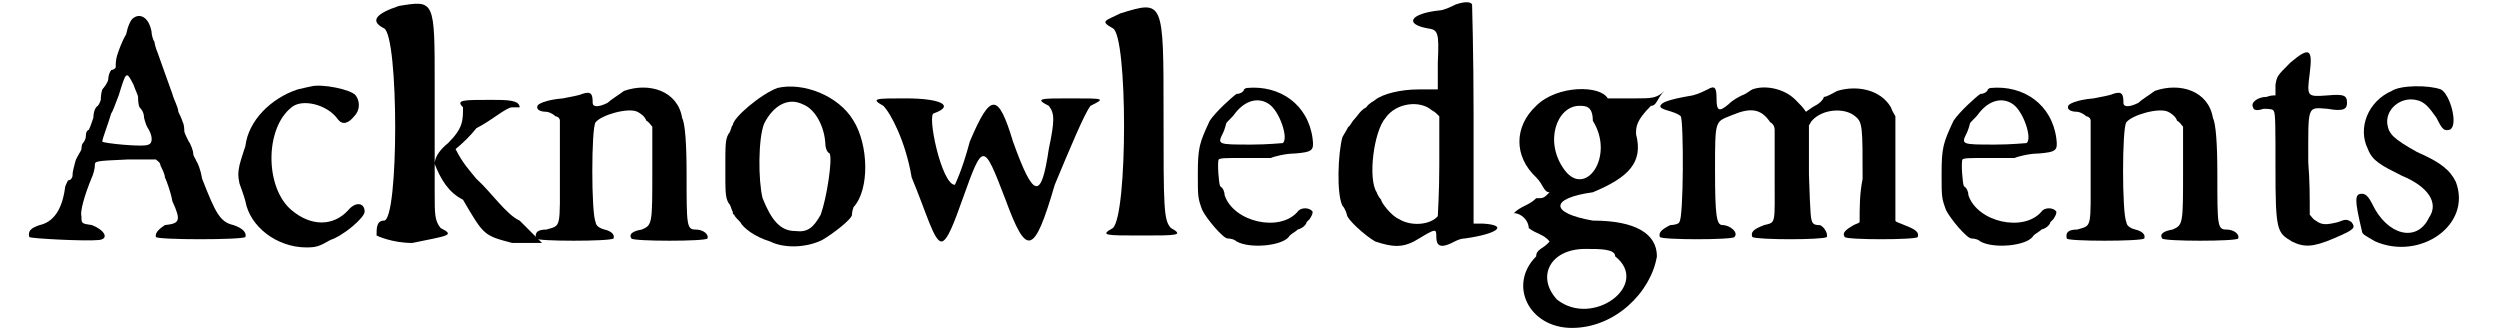 <?xml version='1.0' encoding='utf-8'?>
<svg xmlns="http://www.w3.org/2000/svg" xmlns:xlink="http://www.w3.org/1999/xlink" width="164px" height="22px" viewBox="0 0 1642 225" version="1.1">
<defs>
<path id="gl5376" d="M 72 3 C 70 4 68 9 67 14 C 64 19 62 25 61 28 C 60 31 60 34 60 36 C 60 37 58 38 57 38 C 56 39 55 42 55 44 C 55 46 52 50 51 51 C 50 54 50 57 50 58 C 50 58 49 61 48 62 C 46 63 45 67 45 70 C 44 73 43 76 42 78 C 40 79 40 81 40 82 C 40 84 39 86 38 87 C 37 88 37 91 37 91 C 37 92 34 96 33 99 C 32 103 31 106 31 109 C 31 110 30 112 28 112 C 27 114 26 116 26 117 C 24 132 18 140 9 142 C 3 144 1 146 2 150 C 2 151 40 153 49 152 C 56 151 52 145 44 142 C 37 141 37 141 37 136 C 36 133 39 122 44 110 C 45 108 46 104 46 102 C 46 99 46 99 68 98 C 75 98 81 98 87 98 C 88 99 90 100 90 102 C 91 104 93 108 93 110 C 94 112 97 120 98 126 C 104 139 103 141 93 142 C 90 144 86 147 87 150 C 88 152 145 152 147 150 C 148 147 145 144 139 142 C 130 140 127 134 118 111 C 117 105 115 100 114 99 C 114 98 112 96 112 94 C 112 92 110 87 109 86 C 108 84 106 80 106 79 C 106 78 106 75 105 73 C 104 70 103 68 102 66 C 102 63 99 58 98 54 C 92 37 90 32 88 26 C 87 24 86 20 86 19 C 85 18 84 14 84 12 C 82 2 76 0 72 3 M 72 48 C 73 51 75 55 75 56 C 75 57 75 61 76 63 C 79 66 79 69 79 70 C 79 70 80 74 81 76 C 85 82 85 87 82 88 C 79 90 51 87 51 86 C 51 84 55 74 57 67 C 58 66 60 60 62 55 C 67 39 67 38 72 48 z" fill="black"/><!-- width=153 height=158 -->
<path id="gl5377" d="M 51 2 C 51 2 46 3 42 4 C 24 10 9 25 7 42 C 6 45 4 51 3 55 C 2 60 2 62 3 67 C 4 70 6 75 7 79 C 10 96 28 110 48 110 C 55 110 57 109 64 105 C 73 102 87 90 87 86 C 87 80 81 79 76 85 C 66 96 51 96 38 85 C 20 70 20 30 38 16 C 45 10 62 14 69 24 C 72 28 76 27 80 22 C 84 18 84 12 81 8 C 78 4 58 0 51 2 z" fill="black"/><!-- width=93 height=117 -->
<path id="gl5380" d="M 24 4 C 9 9 4 14 14 19 C 24 24 24 148 14 148 C 9 148 9 153 9 158 C 9 158 19 163 33 163 C 57 158 62 158 52 153 C 48 148 48 144 48 129 C 48 124 48 115 48 110 C 52 120 57 129 67 134 C 81 158 81 158 100 163 C 105 163 115 163 120 163 C 115 158 110 153 105 148 C 96 144 86 129 76 120 C 72 115 67 110 62 100 C 67 96 72 91 76 86 C 86 81 96 72 100 72 C 105 72 105 72 105 72 C 105 67 96 67 86 67 C 67 67 62 67 67 72 C 67 81 67 86 57 96 C 52 100 48 105 48 110 C 48 91 48 72 48 57 C 48 0 48 0 24 4 z" fill="black"/><!-- width=124 height=168 -->
<path id="gl5381" d="M 61 4 C 57 7 52 10 50 12 C 44 15 40 15 40 12 C 40 6 39 4 33 6 C 31 7 25 8 20 9 C 8 10 3 13 3 14 C 2 16 4 18 9 18 C 10 18 13 19 15 21 C 16 21 18 22 18 24 C 18 34 18 46 18 57 C 18 97 19 94 9 97 C 3 97 1 99 2 103 C 2 105 52 105 54 103 C 55 100 52 98 48 97 C 44 96 42 94 42 92 C 39 87 39 28 42 25 C 46 20 64 15 70 18 C 72 19 75 21 76 24 C 78 25 79 27 80 28 C 80 38 80 49 80 58 C 80 93 80 94 73 97 C 67 98 64 100 66 103 C 67 105 116 105 117 103 C 118 100 114 97 109 97 C 103 97 103 94 103 60 C 103 39 102 26 100 22 C 97 4 78 -2 61 4 z" fill="black"/><!-- width=124 height=111 -->
<path id="gl5384" d="M 43 2 C 32 6 13 22 13 27 C 12 27 12 31 10 33 C 8 37 8 40 8 56 C 8 72 8 75 10 79 C 12 81 12 84 13 85 C 13 86 13 87 14 87 C 14 88 16 90 18 92 C 20 96 28 102 38 105 C 48 110 63 109 73 104 C 80 100 93 90 93 87 C 93 86 93 85 94 82 C 105 70 104 40 94 24 C 84 7 60 -2 43 2 M 60 13 C 68 16 74 27 75 38 C 75 42 76 45 78 46 C 80 50 76 76 72 87 C 67 96 63 99 55 98 C 45 98 39 91 33 76 C 30 64 30 36 34 26 C 40 14 50 8 60 13 z" fill="black"/><!-- width=111 height=116 -->
<path id="gl5385" d="M 9 9 C 14 14 24 33 28 57 C 38 81 43 100 48 100 C 52 100 57 86 62 72 C 76 33 76 33 91 72 C 105 110 110 110 124 62 C 134 38 144 14 148 9 C 158 4 158 4 134 4 C 115 4 110 4 120 9 C 124 14 124 19 120 38 C 115 72 110 72 96 33 C 86 0 81 0 67 33 C 62 52 57 62 57 62 C 48 62 38 14 43 14 C 57 9 48 4 24 4 C 4 4 0 4 9 9 z" fill="black"/><!-- width=163 height=110 -->
<path id="gl5386" d="M 14 9 C 4 14 0 14 9 19 C 19 24 19 144 9 153 C 0 158 4 158 28 158 C 52 158 57 158 48 153 C 43 148 43 139 43 76 C 43 0 43 0 14 9 z" fill="black"/><!-- width=62 height=168 -->
<path id="gl0" d="M 40 2 C 39 2 38 3 38 3 C 38 4 36 6 33 6 C 30 8 19 18 15 24 C 8 39 7 42 7 60 C 7 75 7 76 10 84 C 13 90 24 103 27 103 C 27 103 31 103 33 105 C 42 110 63 108 68 102 C 69 100 72 99 74 97 C 78 96 80 93 80 92 C 80 92 81 91 82 90 C 84 87 84 86 84 85 C 82 82 76 82 74 85 C 62 99 31 92 25 74 C 25 72 24 69 22 68 C 21 66 20 52 21 50 C 22 49 26 49 37 49 C 45 49 54 49 56 49 C 58 48 66 46 72 46 C 84 45 85 44 84 36 C 81 13 62 0 40 2 M 55 13 C 62 18 68 36 64 39 C 63 39 54 40 43 40 C 20 40 20 40 24 32 C 25 30 26 26 26 26 C 26 25 30 22 32 19 C 39 10 48 8 55 13 z" fill="black"/><!-- width=91 height=115 -->
<path id="gl5387" d="M 86 3 C 84 4 78 7 75 7 C 56 9 51 16 67 19 C 74 20 75 21 74 42 C 74 48 74 54 74 60 C 69 60 66 60 61 60 C 49 60 37 63 32 67 C 31 68 28 69 26 72 C 22 74 20 78 18 80 C 16 82 15 85 14 85 C 14 85 13 87 10 92 C 7 103 6 130 10 138 C 12 140 13 144 13 144 C 13 147 25 158 32 162 C 44 166 50 166 58 162 C 73 153 73 153 73 159 C 73 165 76 166 81 164 C 84 163 88 160 92 160 C 114 157 122 151 104 150 C 103 150 100 150 98 150 C 98 126 98 102 98 76 C 98 37 97 3 97 3 C 96 1 92 1 86 3 M 70 74 C 72 75 73 76 75 78 C 75 88 75 100 75 111 C 75 129 74 144 74 145 C 69 151 56 152 48 147 C 43 145 36 136 36 134 C 36 134 34 132 33 129 C 27 120 31 88 39 79 C 46 69 62 67 70 74 z" fill="black"/><!-- width=121 height=174 -->
<path id="gl5388" d="M 19 14 C 4 28 4 48 19 62 C 24 67 24 72 28 72 C 24 76 24 76 19 76 C 14 81 9 81 4 86 C 9 86 14 91 14 96 C 19 100 24 100 28 105 C 24 110 19 110 19 115 C 0 134 14 163 43 163 C 72 163 96 139 100 115 C 100 100 86 91 57 91 C 28 86 28 76 57 72 C 81 62 91 52 86 33 C 86 28 86 24 96 14 C 100 14 100 9 105 4 C 100 9 96 9 86 9 C 76 9 72 9 67 9 C 62 0 33 0 19 14 M 57 24 C 72 48 52 76 38 57 C 24 38 33 14 48 14 C 52 14 57 14 57 24 M 72 115 C 96 134 57 163 33 144 C 19 129 28 110 52 110 C 62 110 72 110 72 115 z" fill="black"/><!-- width=110 height=168 -->
<path id="gl5389" d="M 34 3 C 32 4 28 6 24 7 C 6 10 4 12 3 13 C 1 15 3 16 10 18 C 13 19 15 20 16 21 C 18 24 18 90 15 92 C 15 93 12 94 9 94 C 3 97 1 99 2 102 C 3 104 51 104 52 102 C 55 99 49 94 44 94 C 40 94 39 88 39 57 C 39 22 39 25 51 20 C 63 15 70 16 76 25 C 78 26 79 28 79 30 C 79 40 79 50 79 61 C 79 94 80 92 72 94 C 64 97 63 99 64 102 C 67 104 112 104 114 102 C 115 99 111 94 109 94 C 108 94 106 94 105 93 C 103 91 103 88 102 60 C 102 49 102 38 102 27 C 103 26 103 25 104 24 C 111 16 126 15 133 21 C 138 25 138 28 138 63 C 136 73 136 82 136 92 C 135 93 134 93 132 94 C 127 97 124 99 126 102 C 127 104 174 104 175 102 C 176 99 174 97 166 94 C 164 93 160 92 160 91 C 160 90 160 74 160 55 C 160 44 160 32 160 21 C 159 19 158 18 157 15 C 150 3 134 0 121 4 C 117 6 114 8 112 8 C 112 9 110 12 106 14 C 104 15 103 16 100 18 C 98 15 96 13 93 10 C 85 2 72 0 64 3 C 62 4 60 6 57 7 C 55 8 51 10 48 13 C 42 18 40 18 40 9 C 40 2 39 0 34 3 z" fill="black"/><!-- width=182 height=110 -->
<path id="gl0" d="M 40 2 C 39 2 38 3 38 3 C 38 4 36 6 33 6 C 30 8 19 18 15 24 C 8 39 7 42 7 60 C 7 75 7 76 10 84 C 13 90 24 103 27 103 C 27 103 31 103 33 105 C 42 110 63 108 68 102 C 69 100 72 99 74 97 C 78 96 80 93 80 92 C 80 92 81 91 82 90 C 84 87 84 86 84 85 C 82 82 76 82 74 85 C 62 99 31 92 25 74 C 25 72 24 69 22 68 C 21 66 20 52 21 50 C 22 49 26 49 37 49 C 45 49 54 49 56 49 C 58 48 66 46 72 46 C 84 45 85 44 84 36 C 81 13 62 0 40 2 M 55 13 C 62 18 68 36 64 39 C 63 39 54 40 43 40 C 20 40 20 40 24 32 C 25 30 26 26 26 26 C 26 25 30 22 32 19 C 39 10 48 8 55 13 z" fill="black"/><!-- width=91 height=115 -->
<path id="gl5381" d="M 61 4 C 57 7 52 10 50 12 C 44 15 40 15 40 12 C 40 6 39 4 33 6 C 31 7 25 8 20 9 C 8 10 3 13 3 14 C 2 16 4 18 9 18 C 10 18 13 19 15 21 C 16 21 18 22 18 24 C 18 34 18 46 18 57 C 18 97 19 94 9 97 C 3 97 1 99 2 103 C 2 105 52 105 54 103 C 55 100 52 98 48 97 C 44 96 42 94 42 92 C 39 87 39 28 42 25 C 46 20 64 15 70 18 C 72 19 75 21 76 24 C 78 25 79 27 80 28 C 80 38 80 49 80 58 C 80 93 80 94 73 97 C 67 98 64 100 66 103 C 67 105 116 105 117 103 C 118 100 114 97 109 97 C 103 97 103 94 103 60 C 103 39 102 26 100 22 C 97 4 78 -2 61 4 z" fill="black"/><!-- width=124 height=111 -->
<path id="gl5390" d="M 31 9 C 22 18 22 18 21 24 C 21 26 21 28 21 31 C 19 31 18 31 15 32 C 9 32 4 36 6 39 C 6 40 7 42 13 40 C 16 40 20 40 20 42 C 21 43 21 54 21 79 C 21 122 22 123 32 129 C 40 133 46 133 60 127 C 74 121 75 120 72 116 C 69 114 68 114 63 116 C 55 118 52 118 48 115 C 46 114 45 112 44 111 C 44 99 44 88 43 76 C 43 37 42 39 56 40 C 67 42 69 40 69 36 C 69 31 67 30 56 31 C 42 32 42 32 44 16 C 46 0 44 -2 31 9 z" fill="black"/><!-- width=81 height=140 -->
<path id="gl5393" d="M 27 7 C 11 14 4 32 11 46 C 14 54 20 57 34 64 C 51 71 59 82 52 92 C 44 109 24 104 14 83 C 11 77 9 76 7 76 C 2 76 2 80 7 101 C 7 103 9 104 16 108 C 46 121 81 97 70 68 C 66 60 60 55 44 48 C 28 39 25 36 24 29 C 23 19 33 11 43 13 C 49 14 52 18 57 25 C 61 33 62 34 66 33 C 72 30 66 9 60 6 C 52 3 33 3 27 7 z" fill="black"/><!-- width=82 height=119 -->
</defs>
<use xlink:href="#gl5376" x="0" y="9"/>
<use xlink:href="#gl5377" x="140" y="56"/>
<use xlink:href="#gl5380" x="226" y="0"/>
<use xlink:href="#gl5381" x="340" y="57"/>
<use xlink:href="#gl5384" x="461" y="57"/>
<use xlink:href="#gl5385" x="566" y="62"/>
<use xlink:href="#gl5386" x="720" y="0"/>
<use xlink:href="#gl0" x="779" y="57"/>
<use xlink:href="#gl5387" x="873" y="0"/>
<use xlink:href="#gl5388" x="994" y="57"/>
<use xlink:href="#gl5389" x="1094" y="57"/>
<use xlink:href="#gl0" x="1278" y="57"/>
<use xlink:href="#gl5381" x="1367" y="57"/>
<use xlink:href="#gl5390" x="1488" y="33"/>
<use xlink:href="#gl5393" x="1560" y="54"/>
</svg>
